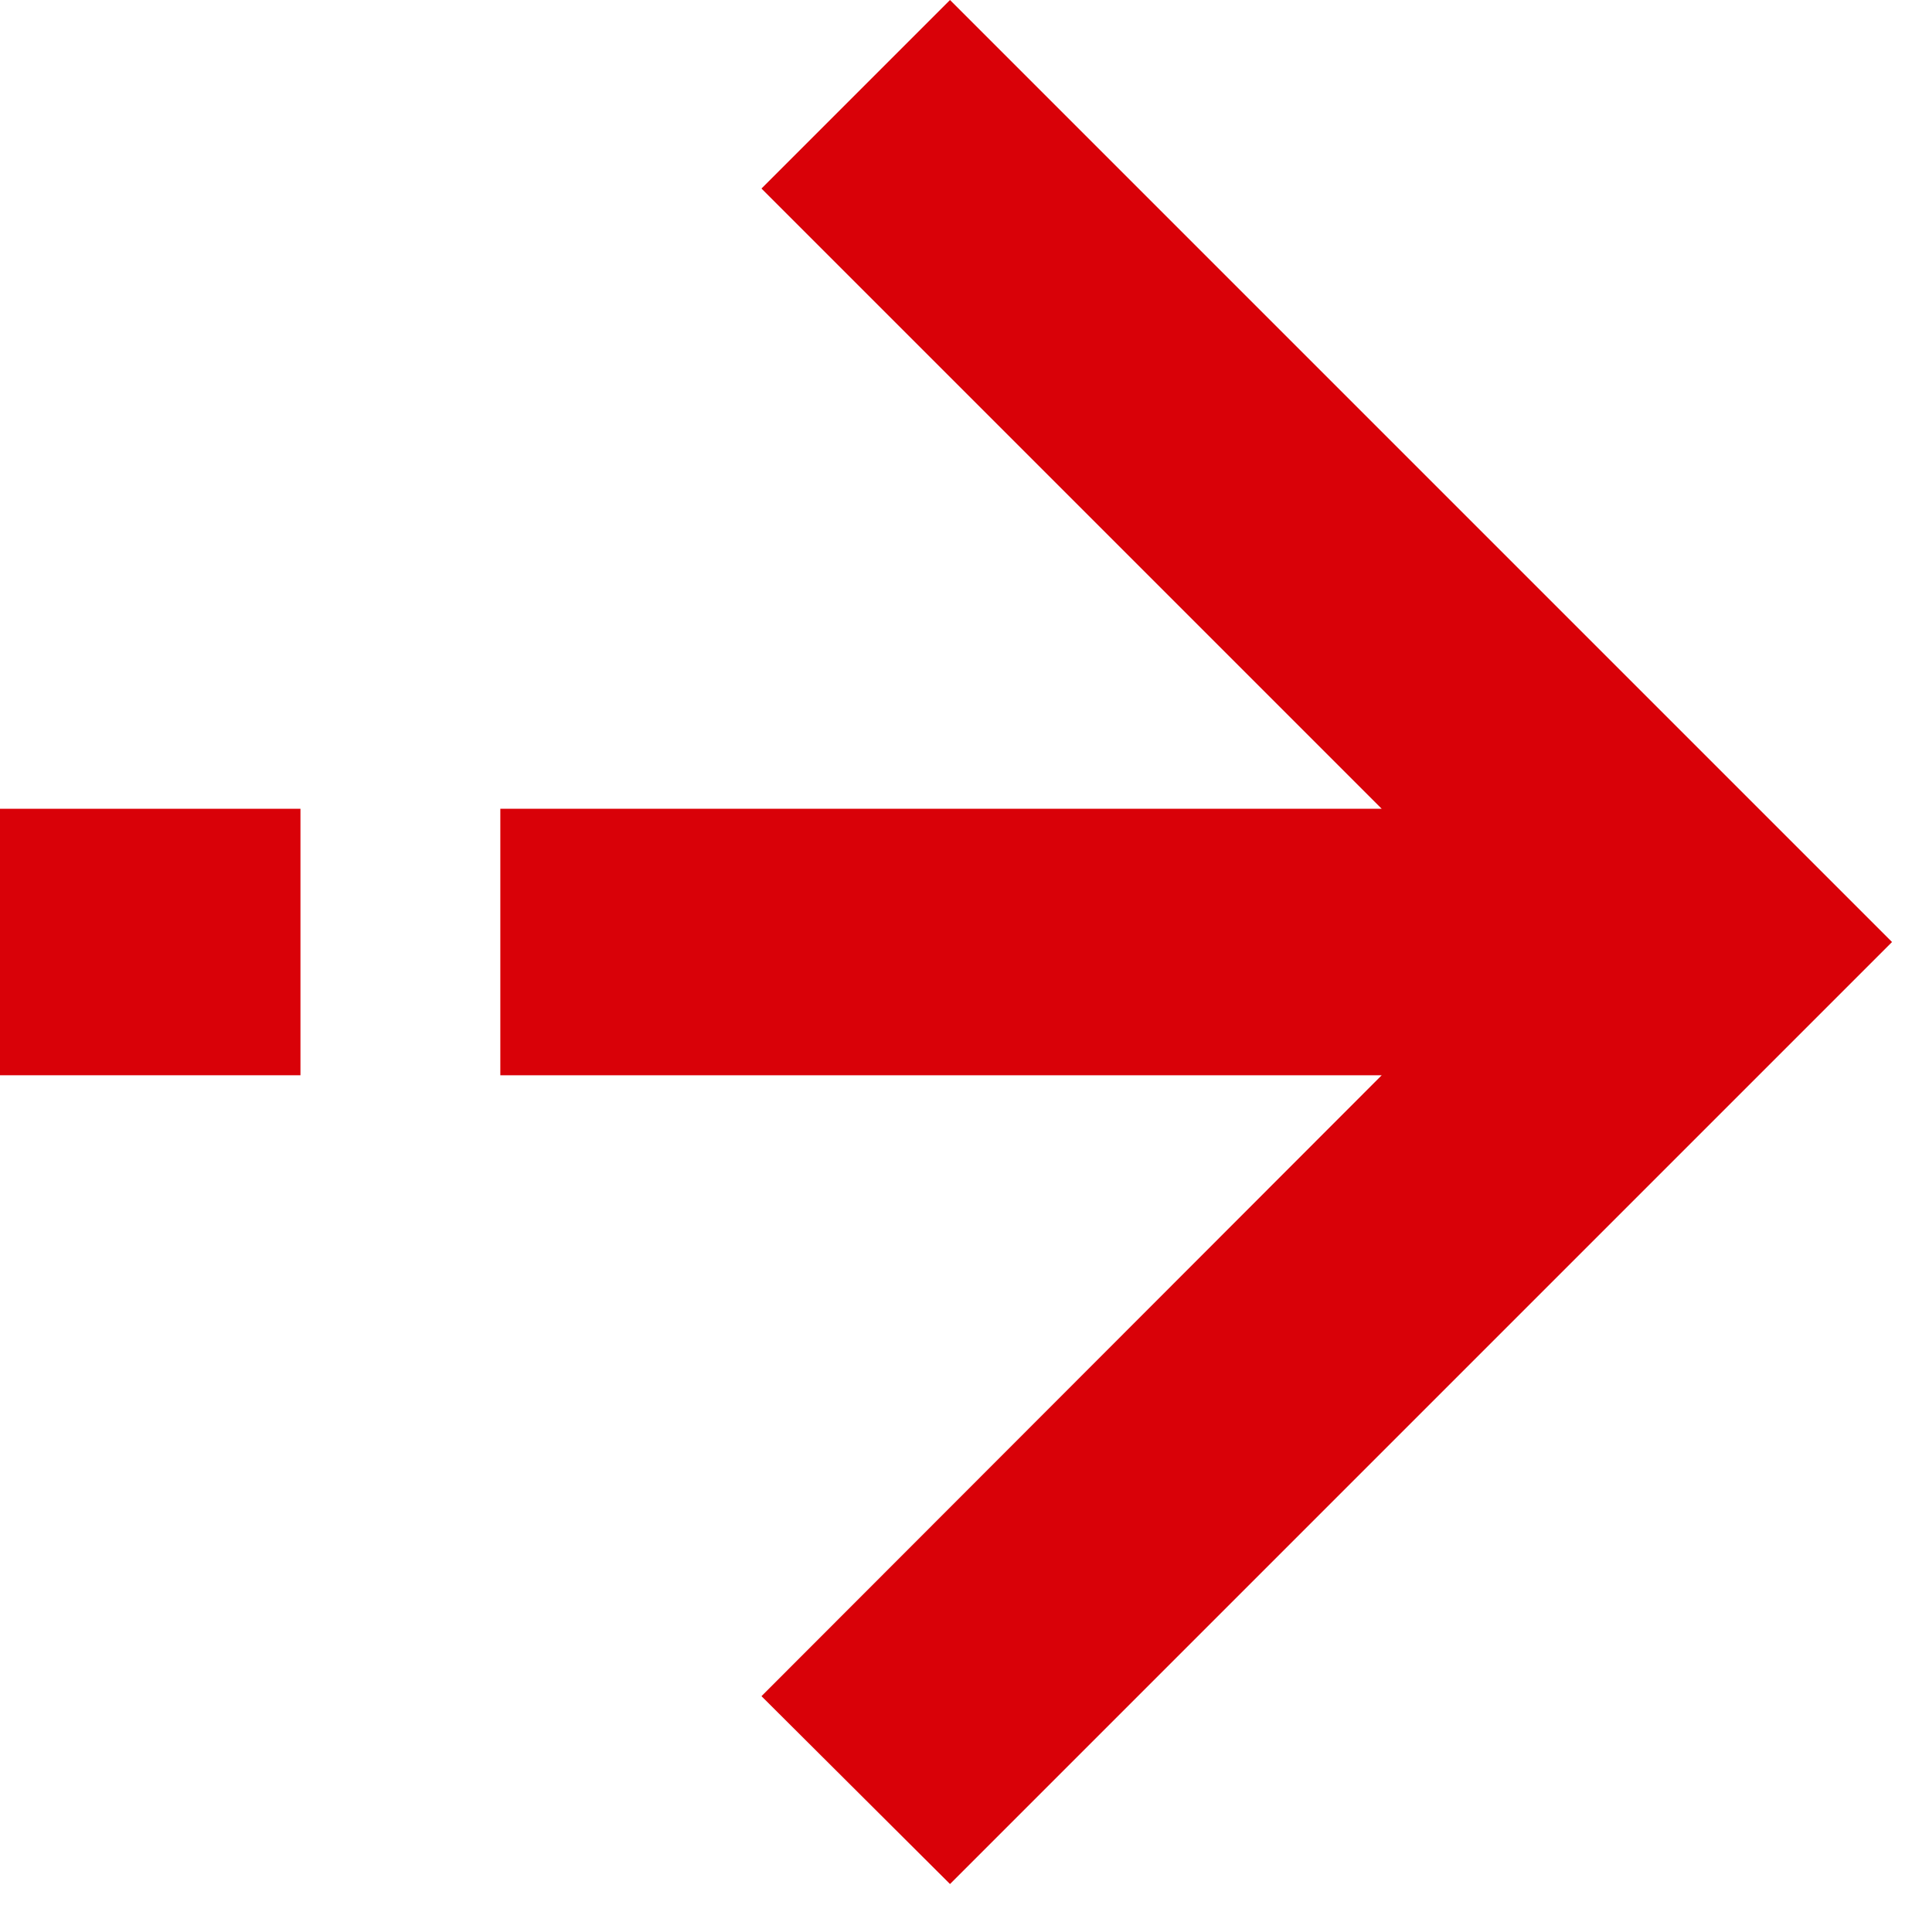<svg width="29" height="29" viewBox="0 0 29 29" fill="none" xmlns="http://www.w3.org/2000/svg">
<path d="M4.51 12.14H0V16.14H4.51V12.14Z" fill="#D90108"/>
<path d="M25.57 11.31L14.26 0L11.43 2.83L20.74 12.14H7.51V16.14H20.74L11.43 25.46L14.26 28.28L25.57 16.97L28.4 14.14L25.57 11.31Z" fill="#D90108"/>
</svg>
